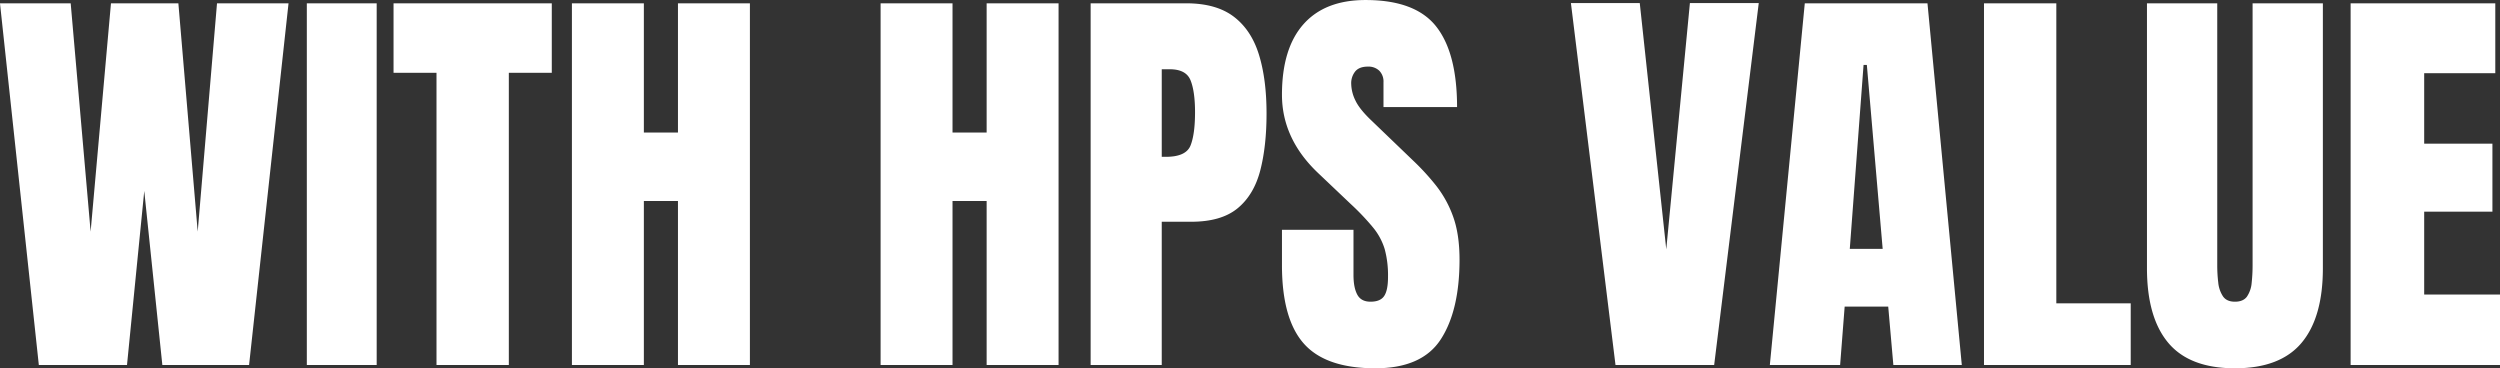 <svg xmlns="http://www.w3.org/2000/svg" width="1306.53" height="192.47" viewBox="0 0 1306.53 192.47">
  <rect x="0" y="0" width="1306.53" height="192.47" fill="#333333" stroke="none"/>
  <defs>
    <style>
      .cls-1 {
        fill: #fff;
        fill-rule: evenodd;
      }
    </style>
  </defs>
  <path id="title-02.svg" class="cls-1" d="M9259.73,1762.64v36.83h-78.08V1610.45h75.61v36.51H9220.1v36.84h35.66v35.55H9220.1v43.29h39.63Zm-138.55,38.55q-23.625,0-34.79-13.26t-11.17-39.04V1610.45h36.73v136.93a75.681,75.681,0,0,0,.53,9.08,15.889,15.889,0,0,0,2.47,7.14q1.935,2.79,6.23,2.79,4.41,0,6.34-2.73a15.061,15.061,0,0,0,2.42-7.15,84.052,84.052,0,0,0,.48-9.13V1610.45h36.73v138.44q0,25.77-11.17,39.04T9121.18,1801.19Zm-131.13-190.74h37.8v156.8h38.88v32.22h-76.68V1610.45ZM8940,1768.97h-22.77l-2.37,30.5h-36.73l18.26-189.02h64.12l17.94,189.02h-35.77Zm-11.17-126.3h-1.72l-7.2,96.12h17.19Zm-131.36,156.8-23.3-189.13h35.98L8824,1739.01l12.35-128.67h35.98l-23.3,189.13h-51.56Zm-127.48-127.7,21.8,20.95a124.944,124.944,0,0,1,12.03,13.15,57.254,57.254,0,0,1,8.81,16.11q3.315,9.195,3.33,22.4,0,26.625-9.83,41.72t-34.21,15.09q-25.89,0-37.32-12.89-11.445-12.885-11.44-41.02V1728.8h37.38v23.63q0,6.555,1.98,10.26t6.93,3.7q5.16,0,7.14-3,1.995-3.015,1.99-9.88a52.381,52.381,0,0,0-1.72-14.56,32.724,32.724,0,0,0-5.96-11.17,125.264,125.264,0,0,0-11.76-12.4l-16.97-16.11q-19-17.94-19.01-41.03,0-24.165,11.22-36.84t32.49-12.67q26,0,36.9,13.85t10.9,42.1h-38.45v-12.99a8.034,8.034,0,0,0-2.21-6.02,8.153,8.153,0,0,0-5.96-2.14c-3,0-5.21.84-6.6,2.52a9.819,9.819,0,0,0-2.1,6.5,20.532,20.532,0,0,0,2.15,8.59Q8663.645,1665.76,8669.99,1671.77Zm-70.08,45.86q-8.55,6.99-24.22,6.98h-15.36v74.86h-37.16V1610.45h49.94q15.675,0,24.86,6.98t13.16,19.87q3.975,12.885,3.97,30.71,0,17.19-3.32,29.92Q8608.435,1710.65,8599.91,1717.63Zm-24.49-66.85q-2.31-5.865-10.9-5.86h-4.19v45.76h2.15q10.515,0,12.89-5.91,2.355-5.91,2.36-17.4Q8577.73,1656.63,8575.42,1650.78Zm-106.6,62.99h-17.83v85.7H8413.4V1610.45h37.59V1678h17.83v-67.55h37.59v189.02h-37.59v-85.7Zm-161.32,0h-17.82v85.7h-37.6V1610.45h37.6V1678h17.82v-67.55h37.6v189.02h-37.6v-85.7Zm-88.39,85.7h-37.8V1646.75h-22.45v-36.3h82.7v36.3h-22.45v152.72Zm-105.57-189.02h36.51v189.02h-36.51V1610.45Zm-75.51,189.02-9.45-90.97-9.02,90.97h-46.08l-20.3-189.02h36.95l10.42,119.32,10.63-119.32h35.23l10.1,119.32,10.09-119.32h37.38l-20.62,189.02h-45.33Z" transform="translate(-7953.19 -1608.72)"/>
</svg>
